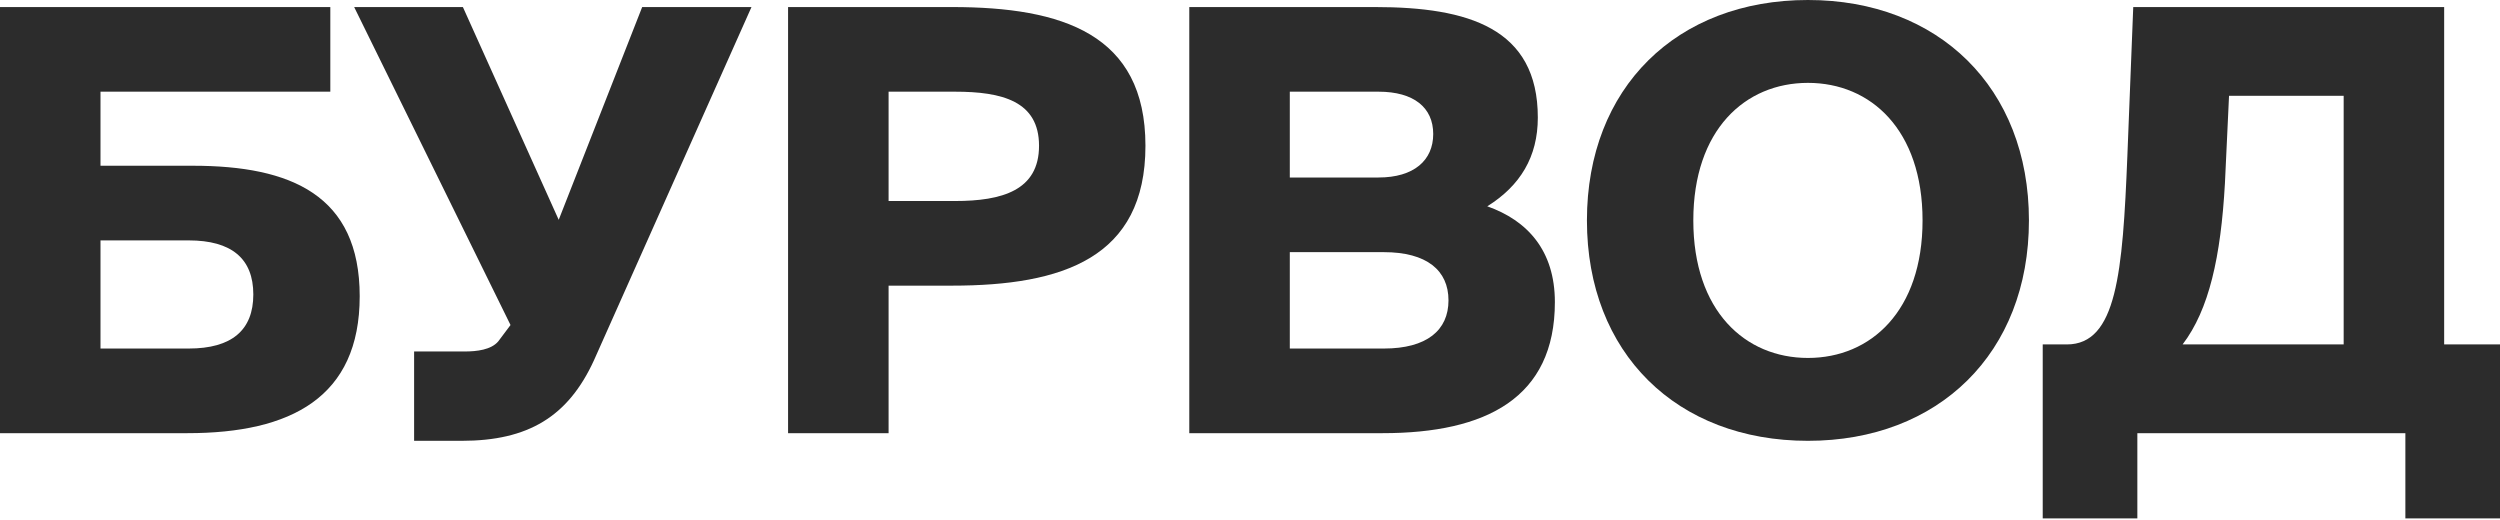 <?xml version="1.0" encoding="UTF-8"?> <svg xmlns="http://www.w3.org/2000/svg" width="101" height="21" viewBox="0 0 101 21" fill="none"> <path d="M4.06 3.704V6.696H7.788C11.754 6.696 14.532 7.883 14.532 11.968C14.532 16.052 11.754 17.5 7.575 17.5H0V0.285H13.345V3.704H4.06ZM4.06 14.081H7.622C9.356 14.081 10.234 13.345 10.234 11.896C10.234 10.448 9.356 9.712 7.622 9.712H4.06V14.081Z" fill="#2C2C2C"></path> <path d="M18.654 17.809H16.73V14.2H18.772C19.271 14.2 19.841 14.129 20.126 13.796L20.625 13.131L14.308 0.285H18.701L22.572 8.881L25.944 0.285H30.36L23.996 14.556C22.952 16.835 21.337 17.809 18.654 17.809Z" fill="#2C2C2C"></path> <path d="M31.838 0.285H38.463C42.927 0.285 46.276 1.377 46.276 5.889C46.276 10.424 42.927 11.54 38.463 11.54H35.899V17.5H31.838V0.285ZM38.582 3.704H35.899V8.121H38.582C40.482 8.121 41.977 7.694 41.977 5.889C41.977 4.084 40.482 3.704 38.582 3.704Z" fill="#2C2C2C"></path> <path d="M48.047 17.5V0.285H55.551C59.326 0.285 62.128 1.14 62.128 4.749C62.128 6.34 61.416 7.504 60.086 8.335C61.701 8.905 62.817 10.116 62.817 12.205C62.817 16.076 60.039 17.5 55.859 17.5H48.047ZM52.108 10.187V14.081H55.907C57.64 14.081 58.519 13.345 58.519 12.134C58.519 10.923 57.64 10.187 55.907 10.187H52.108ZM52.108 3.704V7.171H55.693C57.118 7.171 57.902 6.482 57.902 5.414C57.902 4.345 57.118 3.704 55.693 3.704H52.108Z" fill="#2C2C2C"></path> <path d="M68.41 8.905C68.41 12.561 70.5 14.461 73.041 14.461C75.582 14.461 77.671 12.561 77.671 8.905C77.671 5.248 75.582 3.348 73.041 3.348C70.5 3.348 68.41 5.248 68.41 8.905ZM81.969 8.905C81.969 14.271 78.312 17.809 73.041 17.809C67.746 17.809 64.112 14.271 64.112 8.905C64.112 3.538 67.746 0 73.041 0C78.312 0 81.969 3.538 81.969 8.905Z" fill="#2C2C2C"></path> <path d="M86.349 20.943H82.526V13.915H83.5C85.518 13.915 85.755 11.018 85.945 6.316L86.183 0.285H98.744V13.915H101V20.943H97.177V17.5H86.349V20.943ZM88.177 13.915H94.684V3.87H90.053L89.887 7.409C89.721 10.377 89.246 12.514 88.177 13.915Z" fill="#2C2C2C"></path> </svg> 
